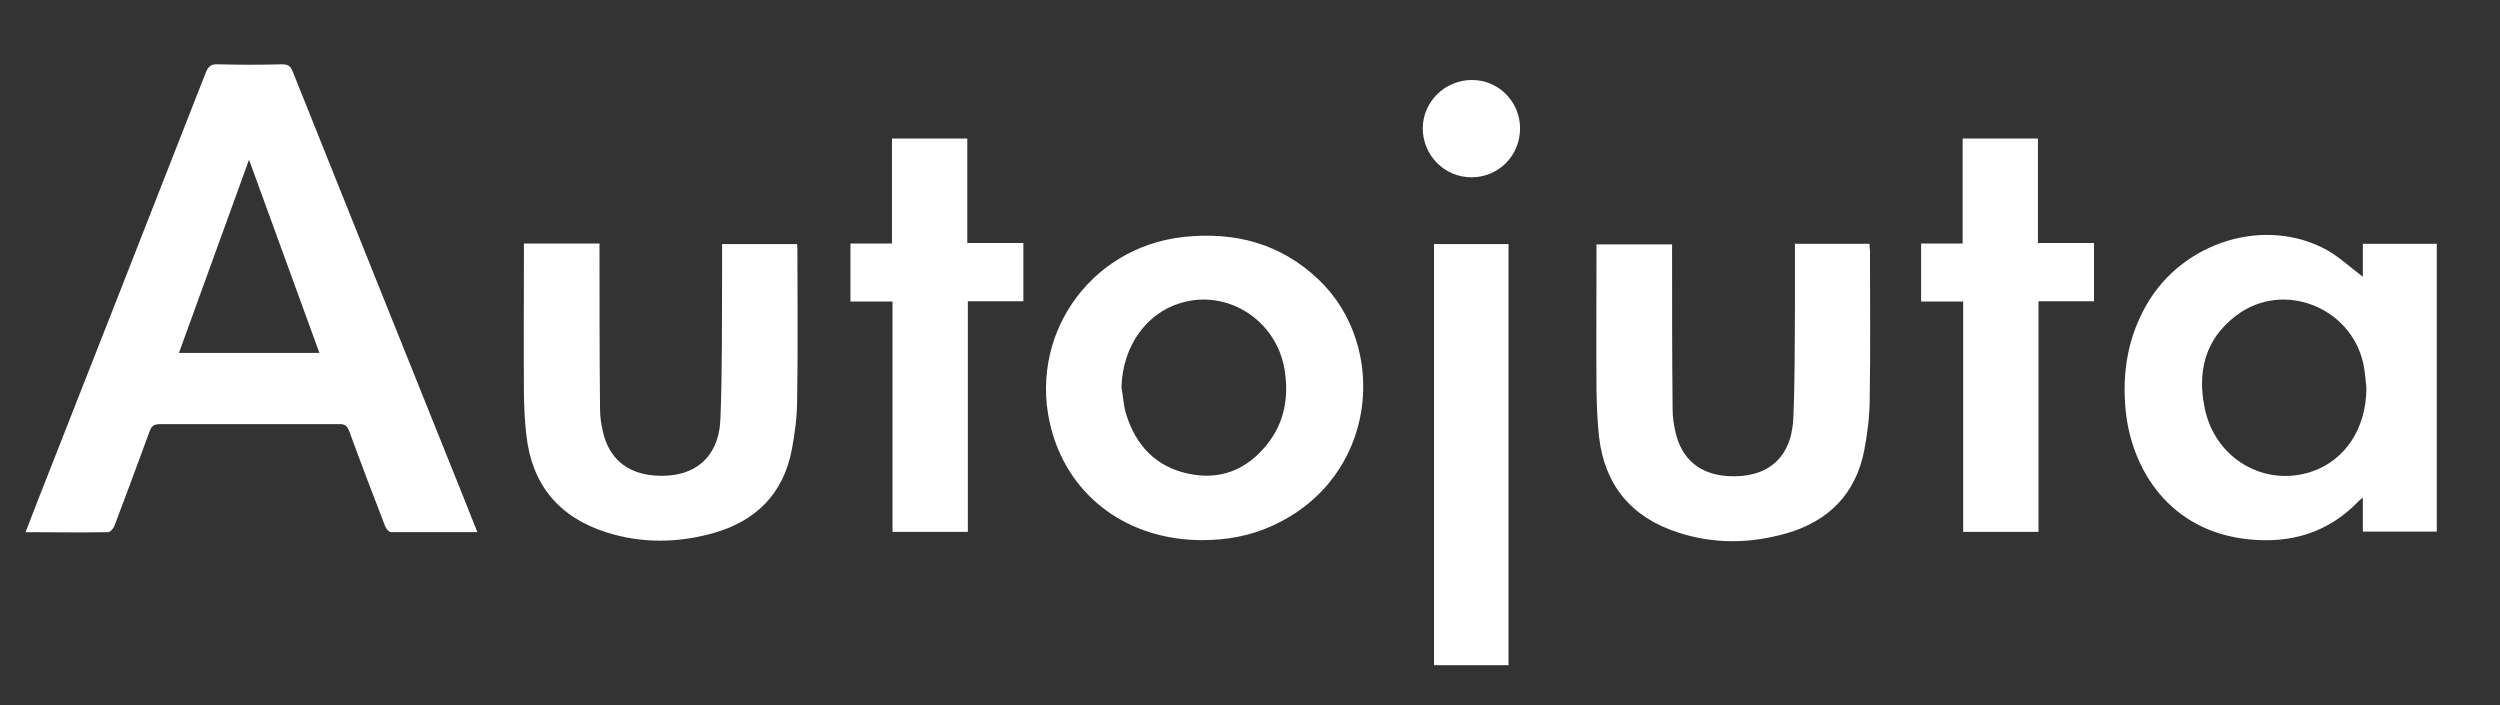 <svg xmlns="http://www.w3.org/2000/svg" viewBox="0 0 909.5 256.6"><rect x="0" y="0" width="909.5" height="256.6" fill="#333333" stroke="none"/><defs><style>      .cls-1 {        fill: #fff;      }    </style></defs><g><g id="Layer_1"><g><path class="cls-1" d="M173.6,193.6c-10.8,0-21,0-31.3,0-.8,0-1.9-1.3-2.2-2.2-4.4-11.4-8.8-22.9-13-34.4-.7-2-1.6-2.8-3.8-2.7-21.7,0-43.4,0-65.1,0-2.2,0-3.1.7-3.8,2.7-4.2,11.5-8.5,23-12.8,34.4-.4.9-1.5,2.2-2.3,2.2-9.9.2-19.8,0-30,0,1.7-4.3,3.2-8.4,4.8-12.4,20.3-51.6,40.6-103.3,60.8-154.9.9-2.2,1.9-3,4.3-2.9,7.8.2,15.6.2,23.4,0,2.4,0,3.2.8,4,2.9,20.6,51.6,41.4,103.2,62.1,154.8,1.6,4,3.2,8.1,5,12.6ZM116.2,128.4c-8.6-23.7-17.1-47-25.6-70.3-8.5,23.4-17,46.8-25.5,70.3h51.2Z"></path><path class="cls-1" d="M859.6,100.6v-11.9h26.9v104.7h-26.9v-12.4c-.9.8-1.4,1.1-1.8,1.6-11,11.3-24.6,15.2-39.8,13.6-28.5-2.9-42.6-25.2-44.7-47.1-1.3-13.5.8-26.4,7.6-38.2,13.2-23.1,43.3-32.3,65.7-19.9,4.6,2.6,8.6,6.4,12.9,9.6ZM860.9,141.2c-.2-2.2-.4-4.4-.7-6.5-3-22.2-29.1-33.4-46.8-19.8-11.2,8.5-14.1,20.4-11.3,33.7,3.8,18.4,21.9,28.8,39.1,22.9,12.1-4.2,19.6-15.7,19.7-30.2Z"></path><path class="cls-1" d="M437.3,196.5c-26.7,0-48-15.5-54.7-39.9-9.2-33.5,13.3-66.6,48-70.4,18.7-2,35.4,2.4,49.2,15.6,25.5,24.3,21.5,72.1-17,89.5-8.1,3.7-16.6,5.2-25.5,5.2ZM408,140.9c.6,3.3.7,6.6,1.7,9.8,3.5,11.3,10.8,19.1,22.5,21.6,11.4,2.5,21.1-1.2,28.5-10.3,6.6-8.1,8.3-17.5,6.6-27.7-3-17.8-20.7-29.2-37.7-24.1-12.8,3.8-21.2,16-21.6,30.6Z"></path><path class="cls-1" d="M190.6,88.6h27.5c0,1.1,0,2.2,0,3.3,0,19,0,38.1.2,57.1,0,2.6.4,5.3,1,7.9,2.2,9.8,8.7,15.3,18.8,16.1,14.3,1.1,23.5-6.4,24-20.7.7-18.1.5-36.1.6-54.2,0-3,0-6.1,0-9.3h27.3c0,.8.1,1.5.1,2.2,0,18.1.2,36.2-.1,54.2,0,6.2-.8,12.5-2,18.7-3.1,15.7-12.9,25.5-28,29.9-13.2,3.8-26.5,4-39.6-.2-17.1-5.5-26.9-17.3-28.9-35.2-.6-5-.8-10.1-.9-15.1-.1-17,0-34.1,0-51.1v-3.6Z"></path><path class="cls-1" d="M652.8,88.7h27.3c0,.9.2,1.7.2,2.5,0,17.9.2,35.8-.1,53.7,0,6.3-.8,12.7-2,19-3.1,15.8-13,25.7-28.2,30.1-13.2,3.8-26.5,4-39.6-.3-17-5.5-26.7-17.3-28.7-35-.6-5.7-.8-11.4-.9-17.1-.1-16.4,0-32.7,0-49.1v-3.6h27.5c0,1.1,0,2.3,0,3.4,0,18.9,0,37.9.2,56.8,0,2.6.4,5.3,1,7.9,2.2,10,8.8,15.5,19,16.2,14.4.9,23.2-6.5,23.9-20.9.6-13.7.5-27.4.6-41.1,0-7.3,0-14.6,0-22.3Z"></path><path class="cls-1" d="M324.7,109.7h-15.3v-21.1h15.1v-38.2h27.4v38h20.4v21.2h-20.2v83.9h-27.4v-83.8Z"></path><path class="cls-1" d="M714.2,109.7h-15.3v-21.1h15.1v-38.2h27.4v38h20.4v21.2h-20.2v83.9h-27.4v-83.8Z"></path><path class="cls-1" d="M548.8,242h-27.1V88.8h27.1v153.3Z"></path><path class="cls-1" d="M535.3,64.5c-9.8,0-17.7-8-17.7-17.8,0-9.7,8.1-17.6,17.9-17.6,9.7,0,17.5,7.9,17.5,17.6,0,9.9-7.8,17.8-17.7,17.8Z"></path></g></g></g></svg>